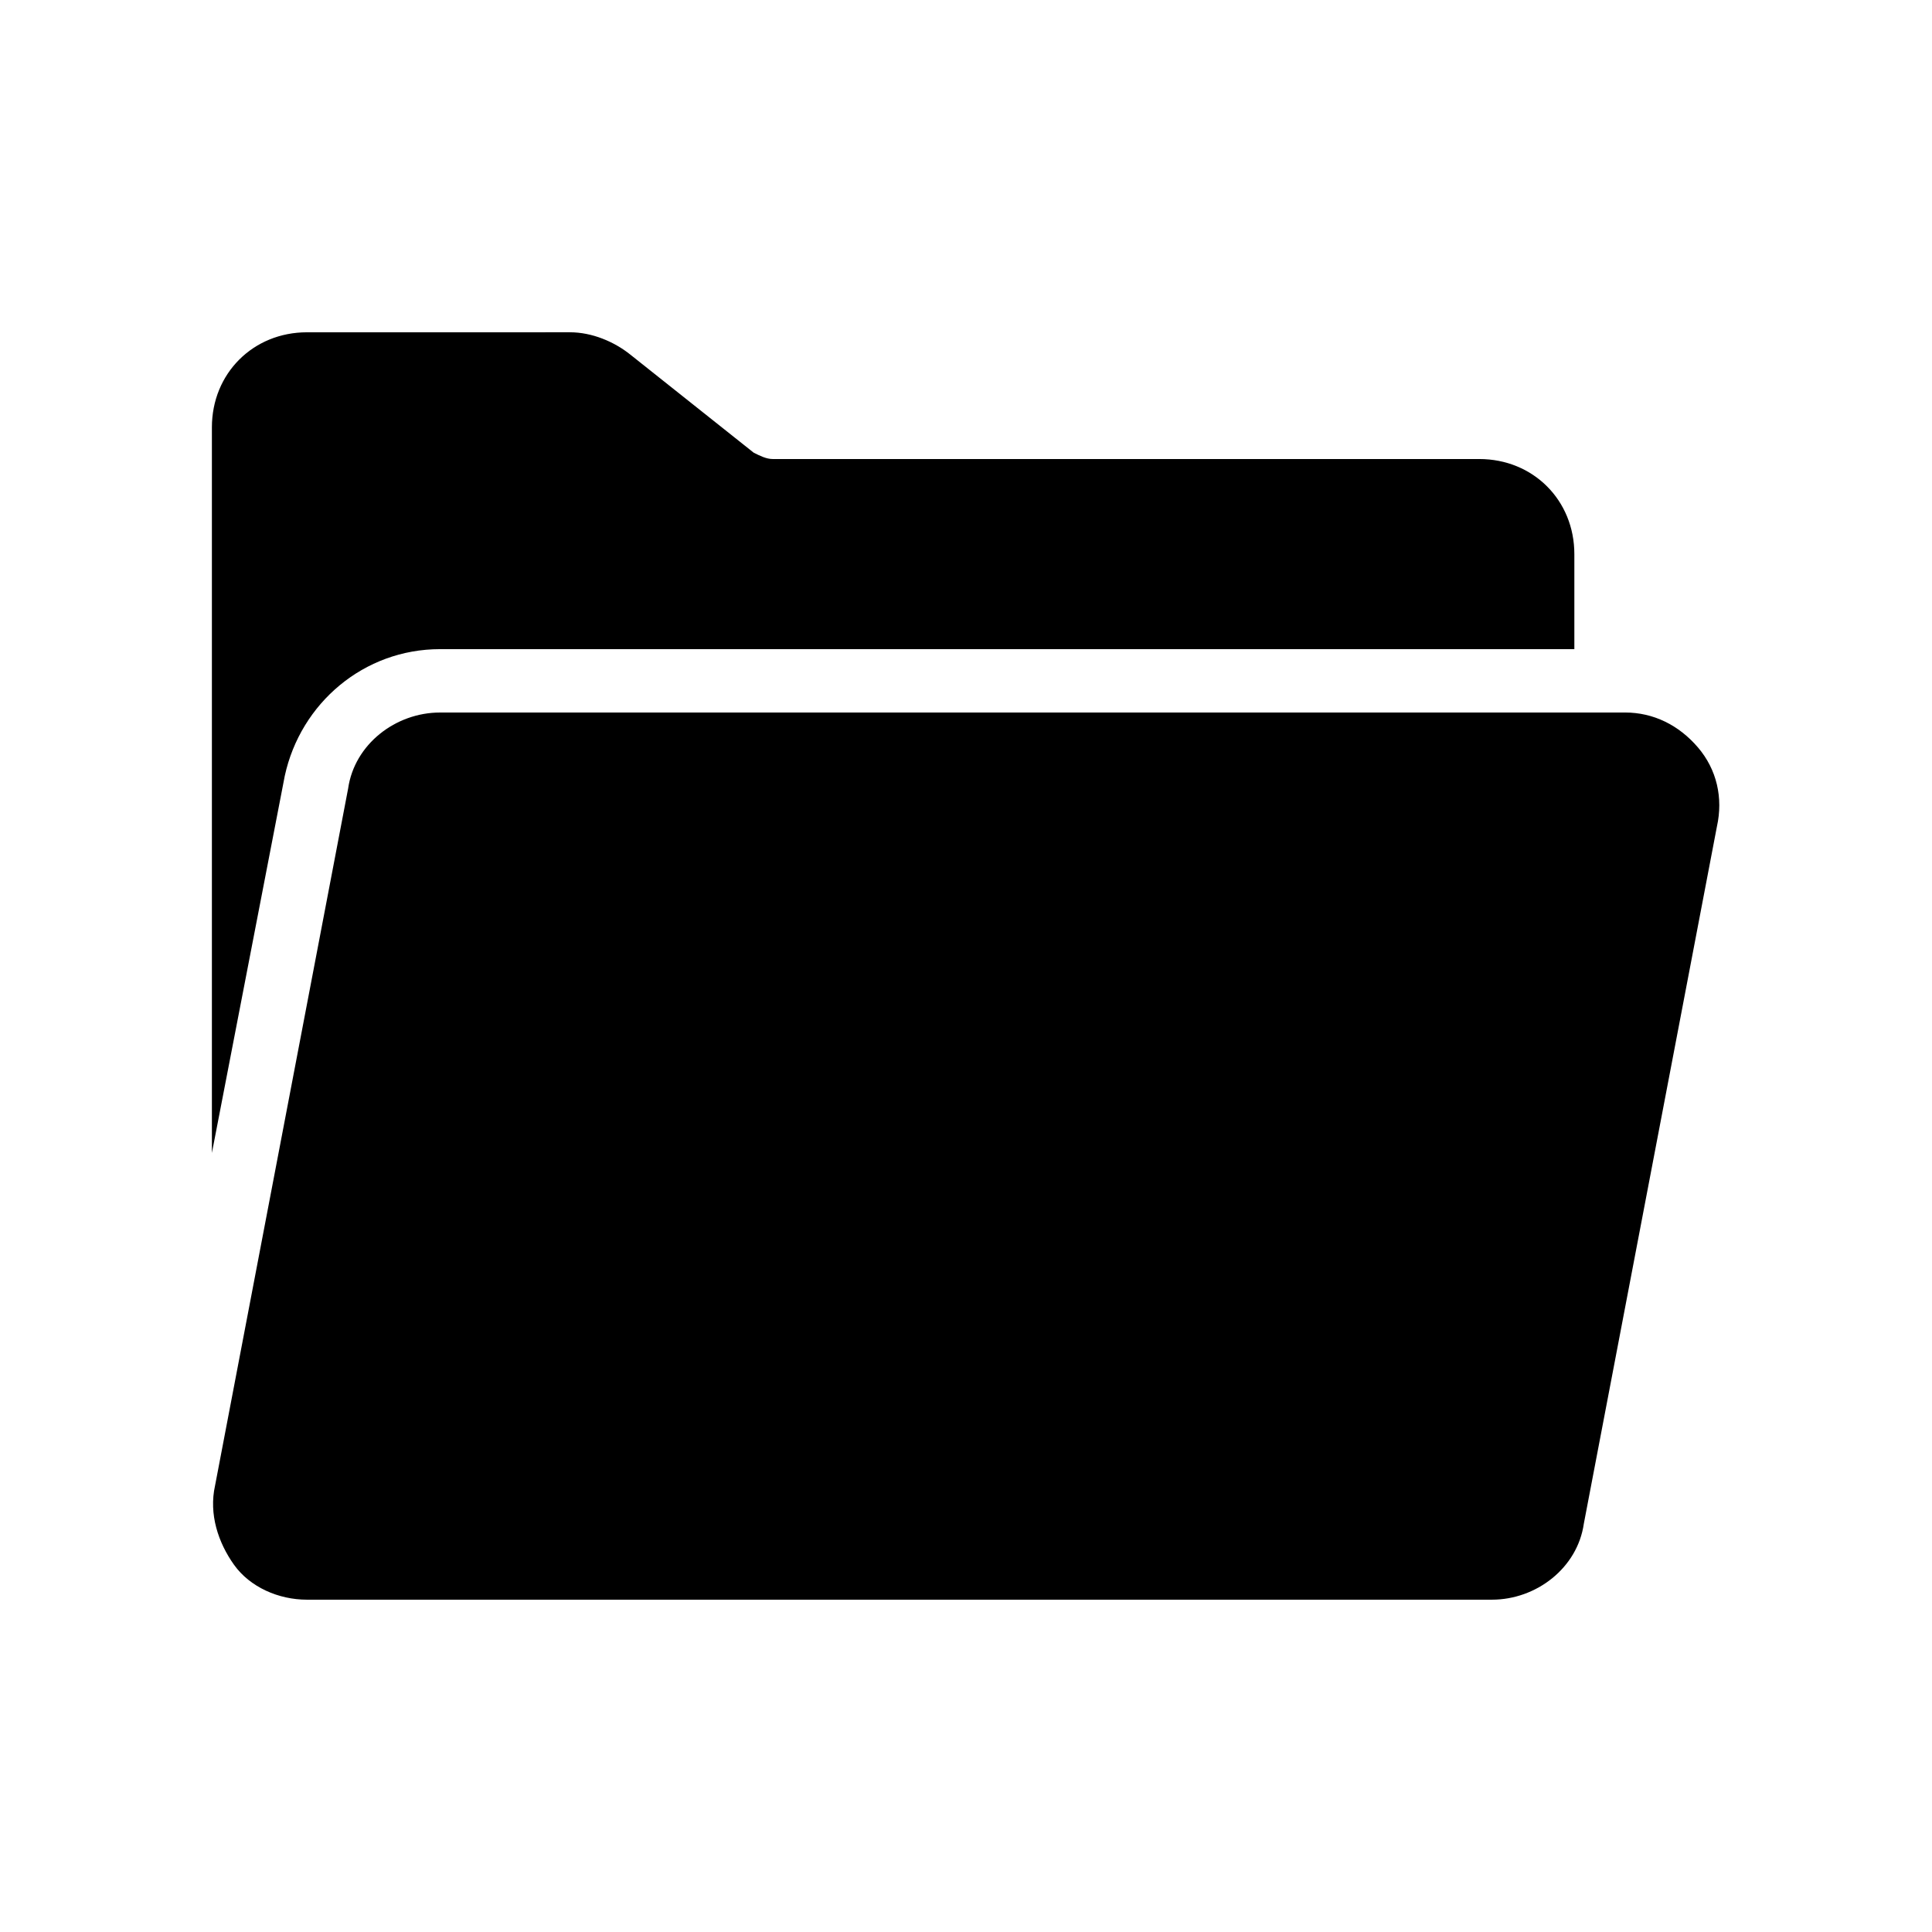 <?xml version="1.0" encoding="UTF-8"?>
<!-- Uploaded to: SVG Repo, www.svgrepo.com, Generator: SVG Repo Mixer Tools -->
<svg fill="#000000" width="800px" height="800px" version="1.1" viewBox="144 144 512 512" xmlns="http://www.w3.org/2000/svg">
 <g>
  <path d="m260.61 316.03h300.61v-25.191c0-14.273-10.914-25.191-25.191-25.191h-187.25c-1.68 0-3.359-0.84-5.039-1.68l-32.746-26.031c-4.199-3.359-10.078-5.879-15.953-5.879l-69.695 0.004c-14.273 0-25.191 10.914-25.191 25.191v192.29l19.312-99.922c4.199-19.316 20.992-33.59 41.145-33.59z"/>
  <path d="m593.96 342.06c-5.039-5.879-11.754-9.238-19.312-9.238l-314.04 0.004c-11.754 0-22.672 8.398-24.352 20.152l-35.266 184.73c-1.68 7.559 0.84 15.113 5.039 20.992 4.199 5.879 11.758 9.234 19.312 9.234h314.04c11.754 0 22.672-8.398 24.352-20.152l35.266-184.73c1.68-7.555 0-15.113-5.039-20.992z"/>
 </g>
</svg>